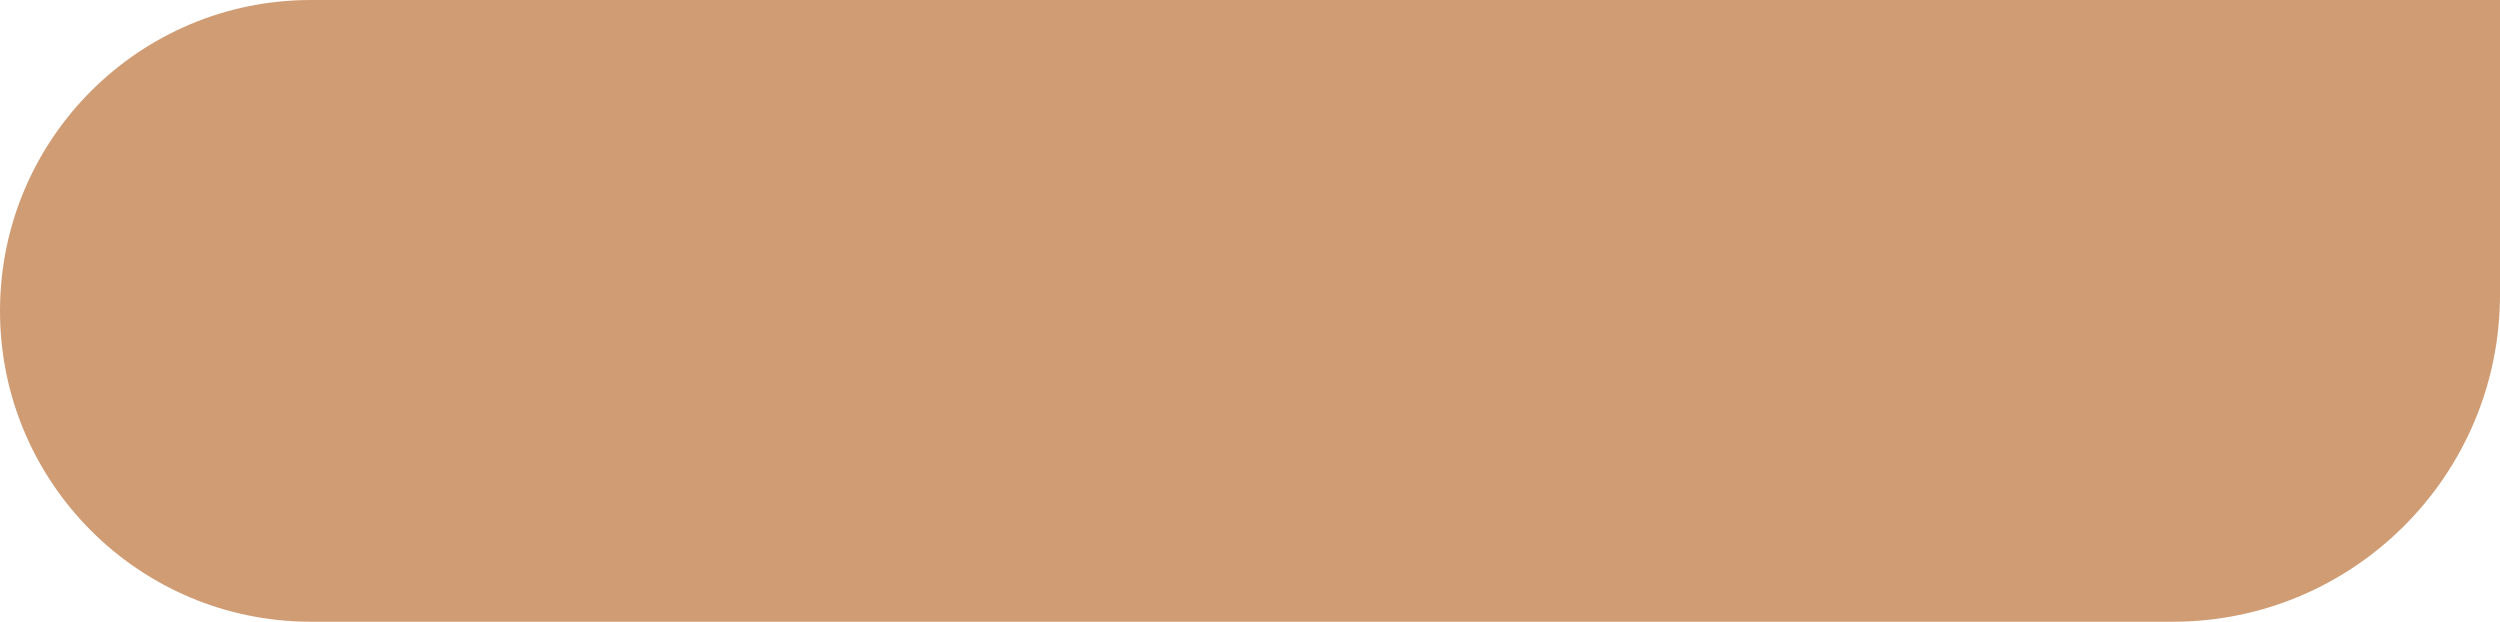<?xml version="1.0" encoding="UTF-8"?> <svg xmlns="http://www.w3.org/2000/svg" width="764" height="190" viewBox="0 0 764 190" fill="none"><path data-figma-bg-blur-radius="90" d="M0 95C0 147.467 42.533 190 95 190H664C719.228 190 764 145.228 764 90V0H95C42.533 0 0 42.533 0 95V95Z" fill="#D09C74"></path><defs><clipPath id="bgblur_0_2552_296_clip_path" transform="translate(90 90)"><path d="M0 95C0 147.467 42.533 190 95 190H664C719.228 190 764 145.228 764 90V0H95C42.533 0 0 42.533 0 95V95Z"></path></clipPath></defs></svg> 